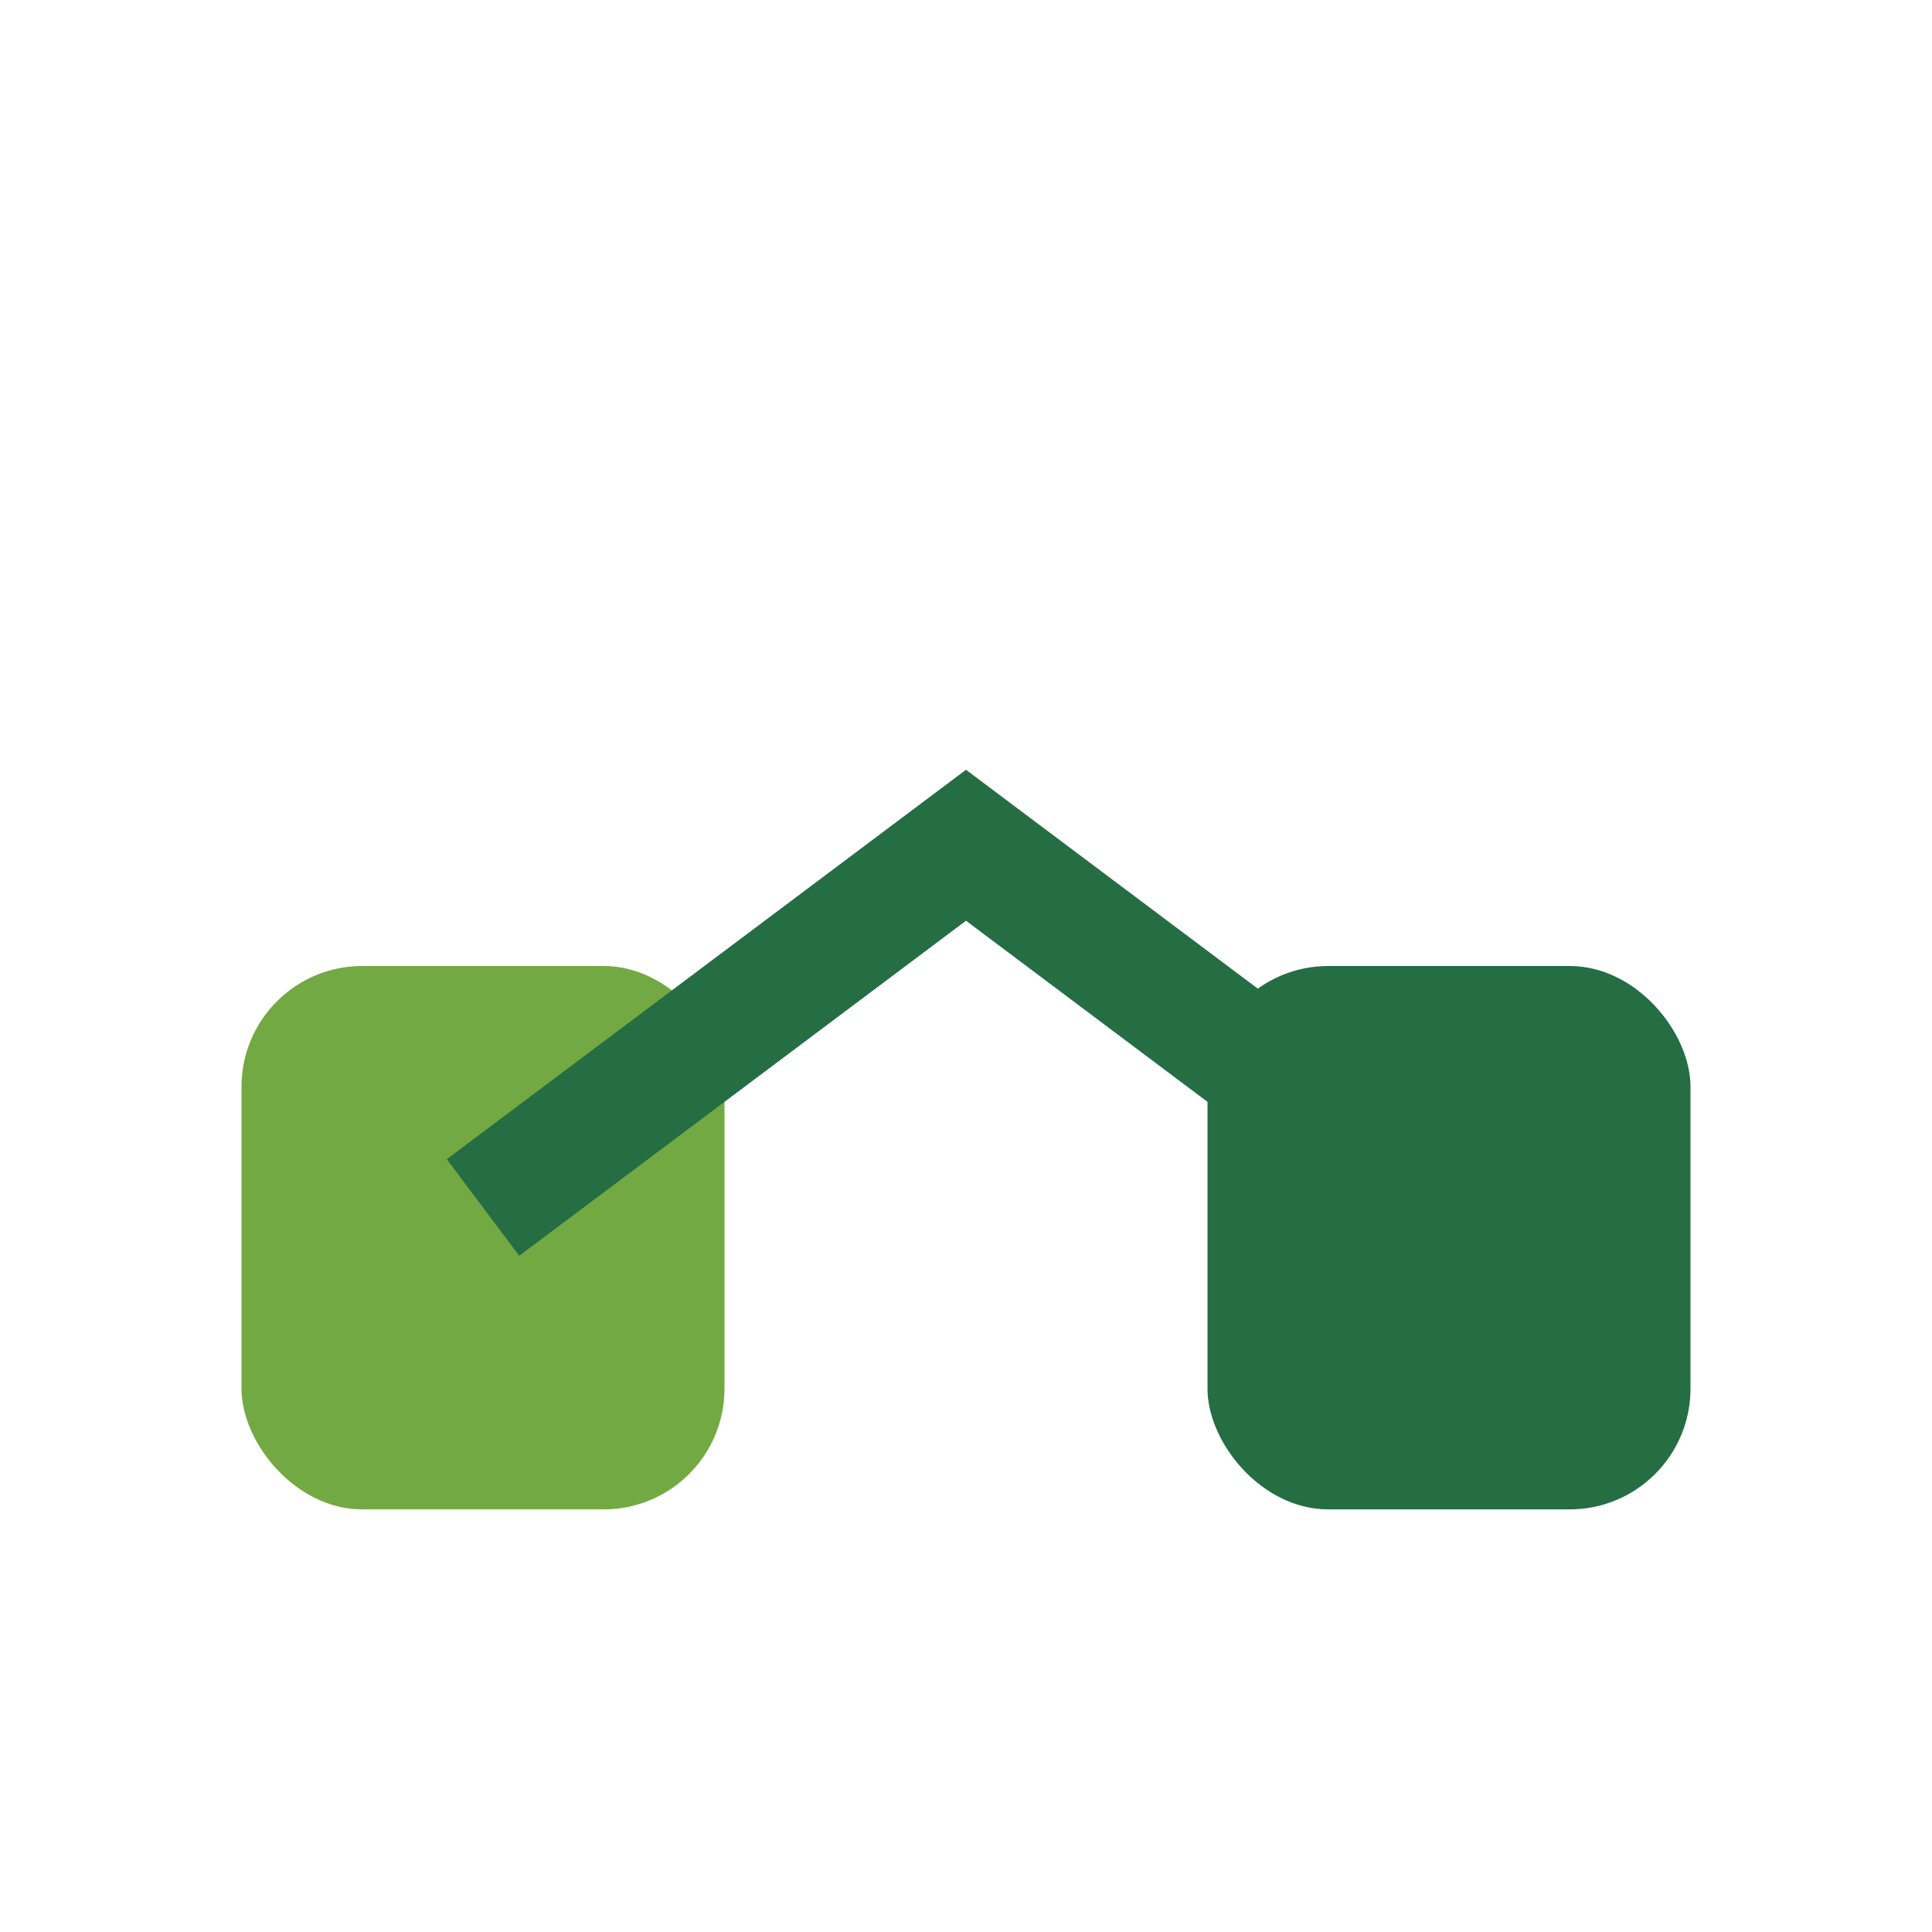 <?xml version="1.0" encoding="UTF-8"?>
<svg xmlns="http://www.w3.org/2000/svg" width="32" height="32" viewBox="0 0 32 32"><rect x="4" y="16" width="8" height="9" rx="2" fill="#73A942"/><rect x="20" y="16" width="8" height="9" rx="2" fill="#256D43"/><path d="M8 20l8-6 8 6" stroke="#256D43" stroke-width="2" fill="none"/></svg>